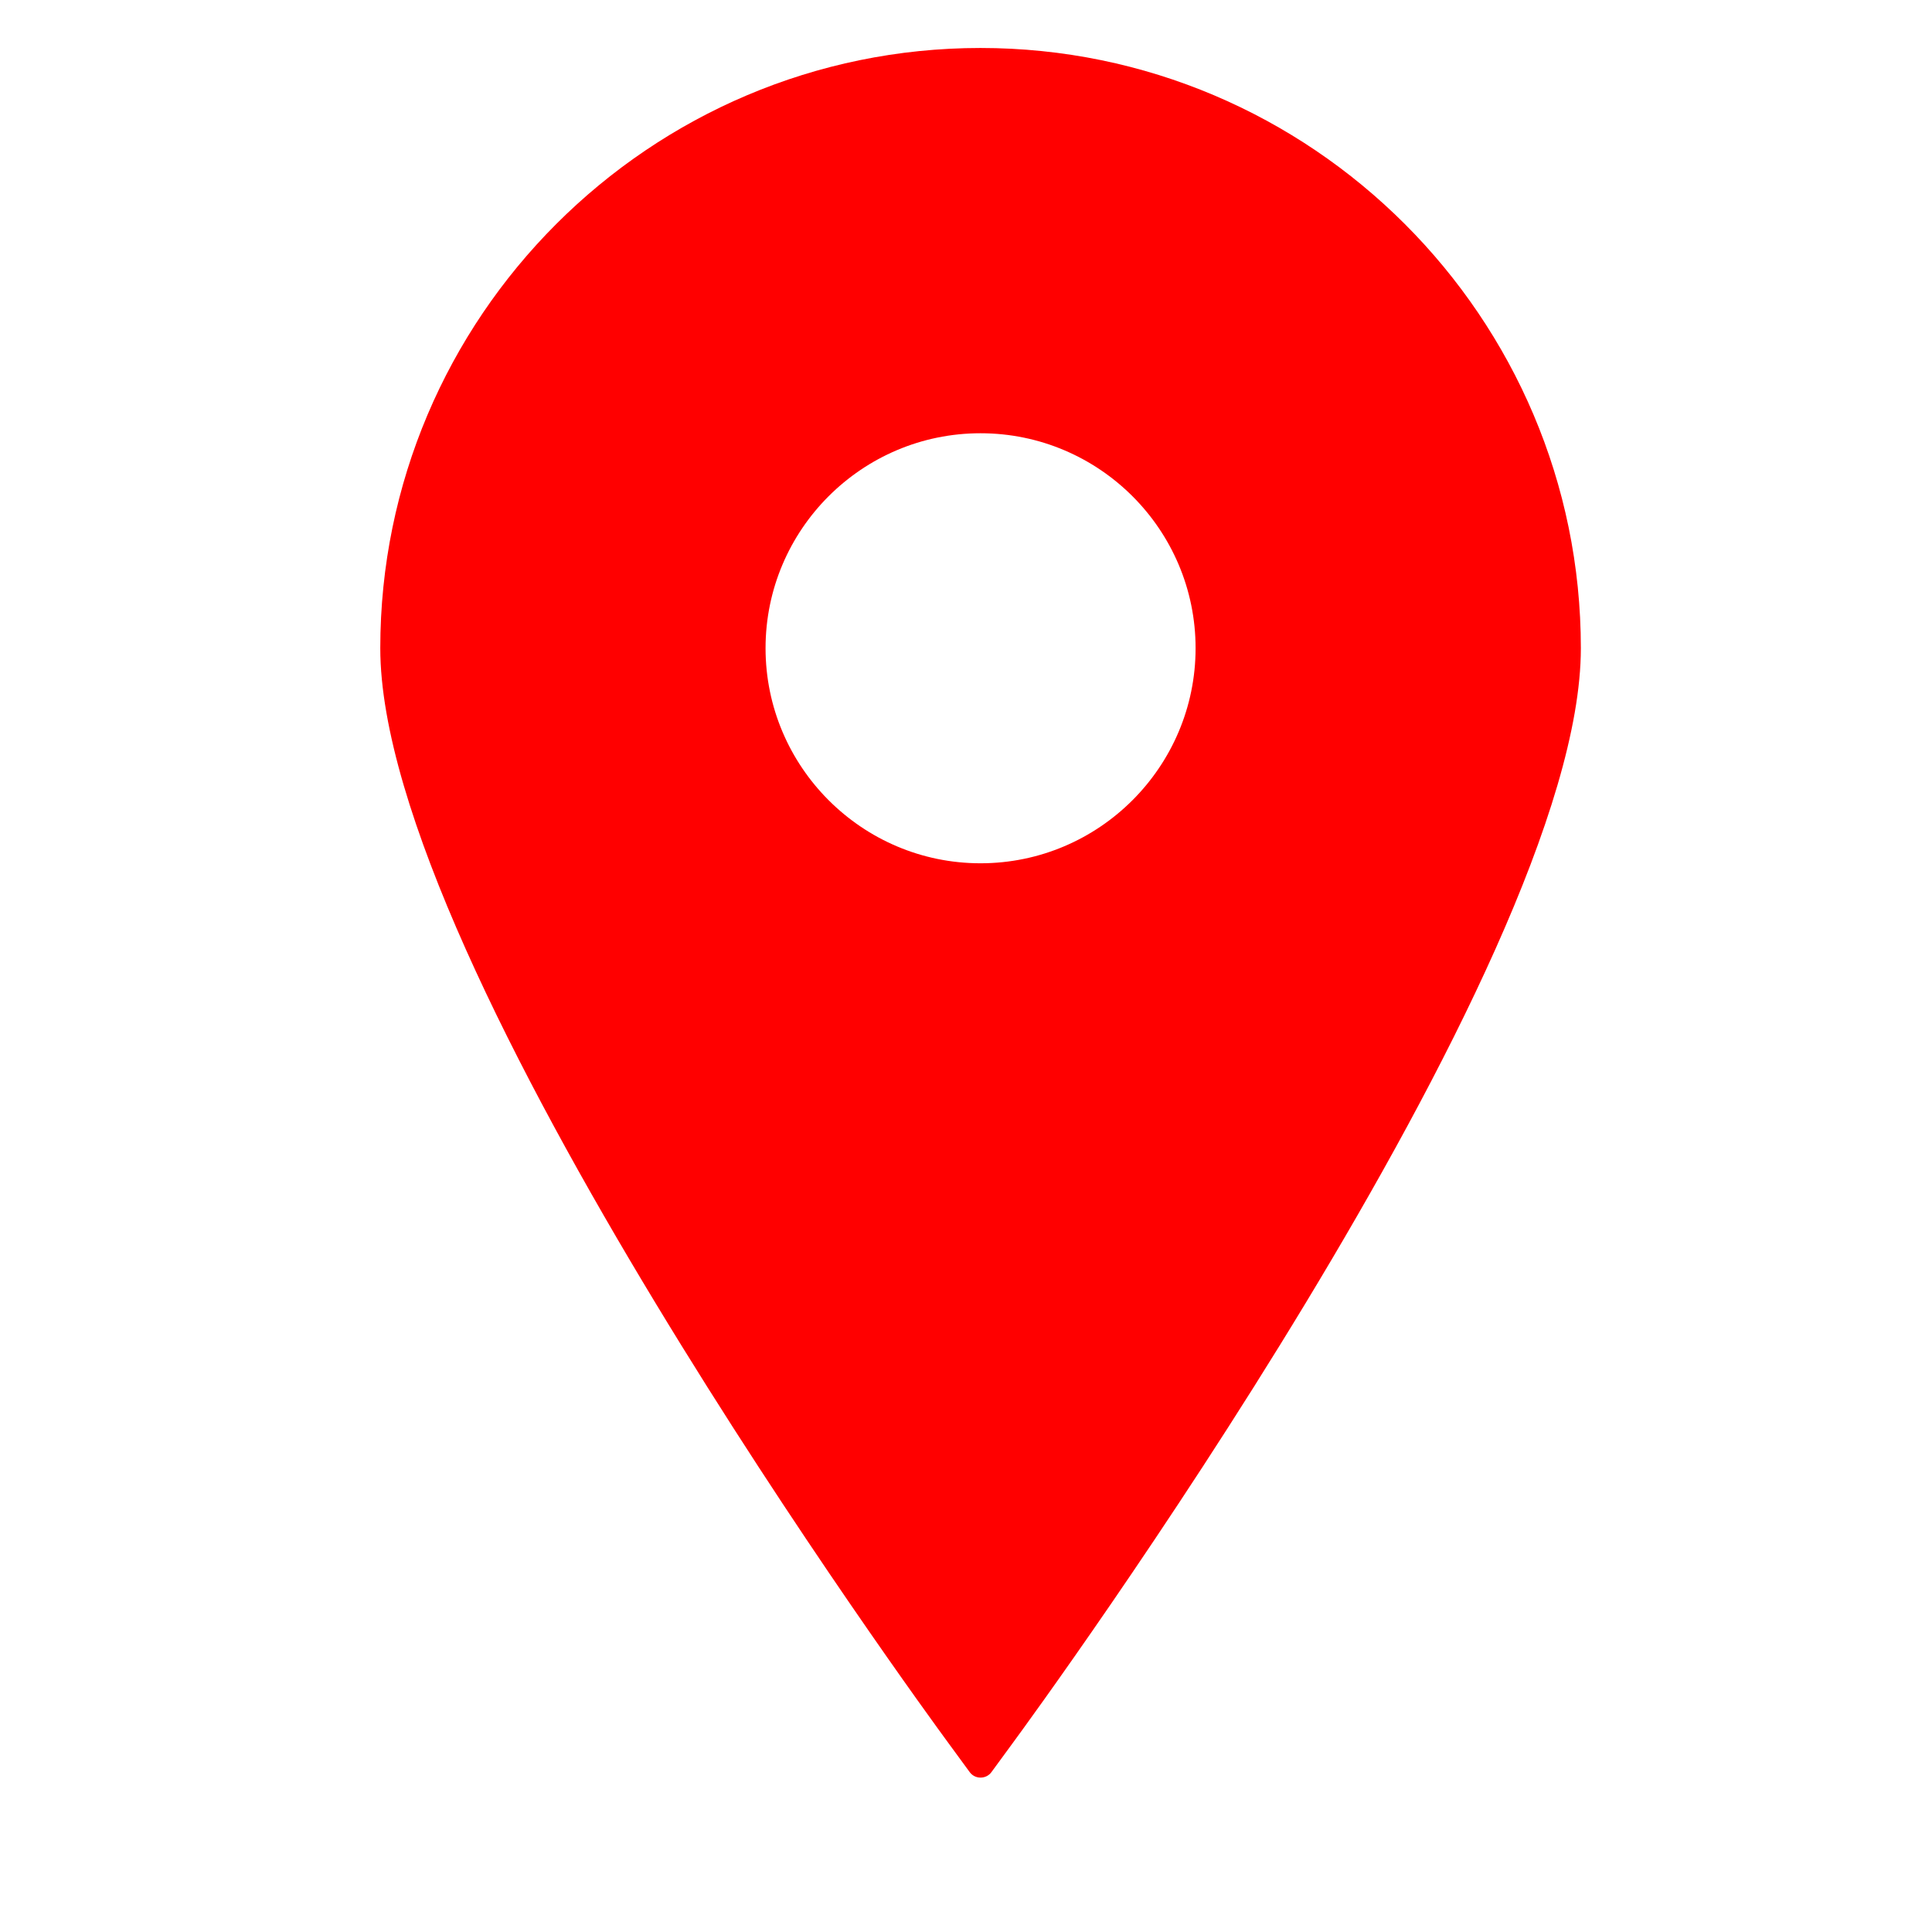 <svg width="12" height="12" viewBox="0 0 12 12" fill="none" xmlns="http://www.w3.org/2000/svg">
<g clip-path="url(#clip0_1159_11293)">
<path d="M6.09 0.298C4.034 0.298 2.362 1.971 2.362 4.026C2.362 6.005 5.745 10.628 5.889 10.824L6.023 11.007C6.039 11.029 6.064 11.041 6.09 11.041C6.117 11.041 6.142 11.029 6.158 11.007L6.292 10.824C6.436 10.628 9.819 6.005 9.819 4.026C9.819 1.971 8.146 0.298 6.09 0.298ZM6.09 2.691C6.827 2.691 7.426 3.29 7.426 4.026C7.426 4.762 6.827 5.362 6.09 5.362C5.354 5.362 4.755 4.762 4.755 4.026C4.755 3.29 5.354 2.691 6.09 2.691Z" fill="#FF0000"/>
</g>
<defs>
<clipPath id="clip0_1159_11293">
<rect width="10.743" height="10.743" fill="white" transform="translate(0.719 0.298)"/>
</clipPath>
</defs>
</svg>
